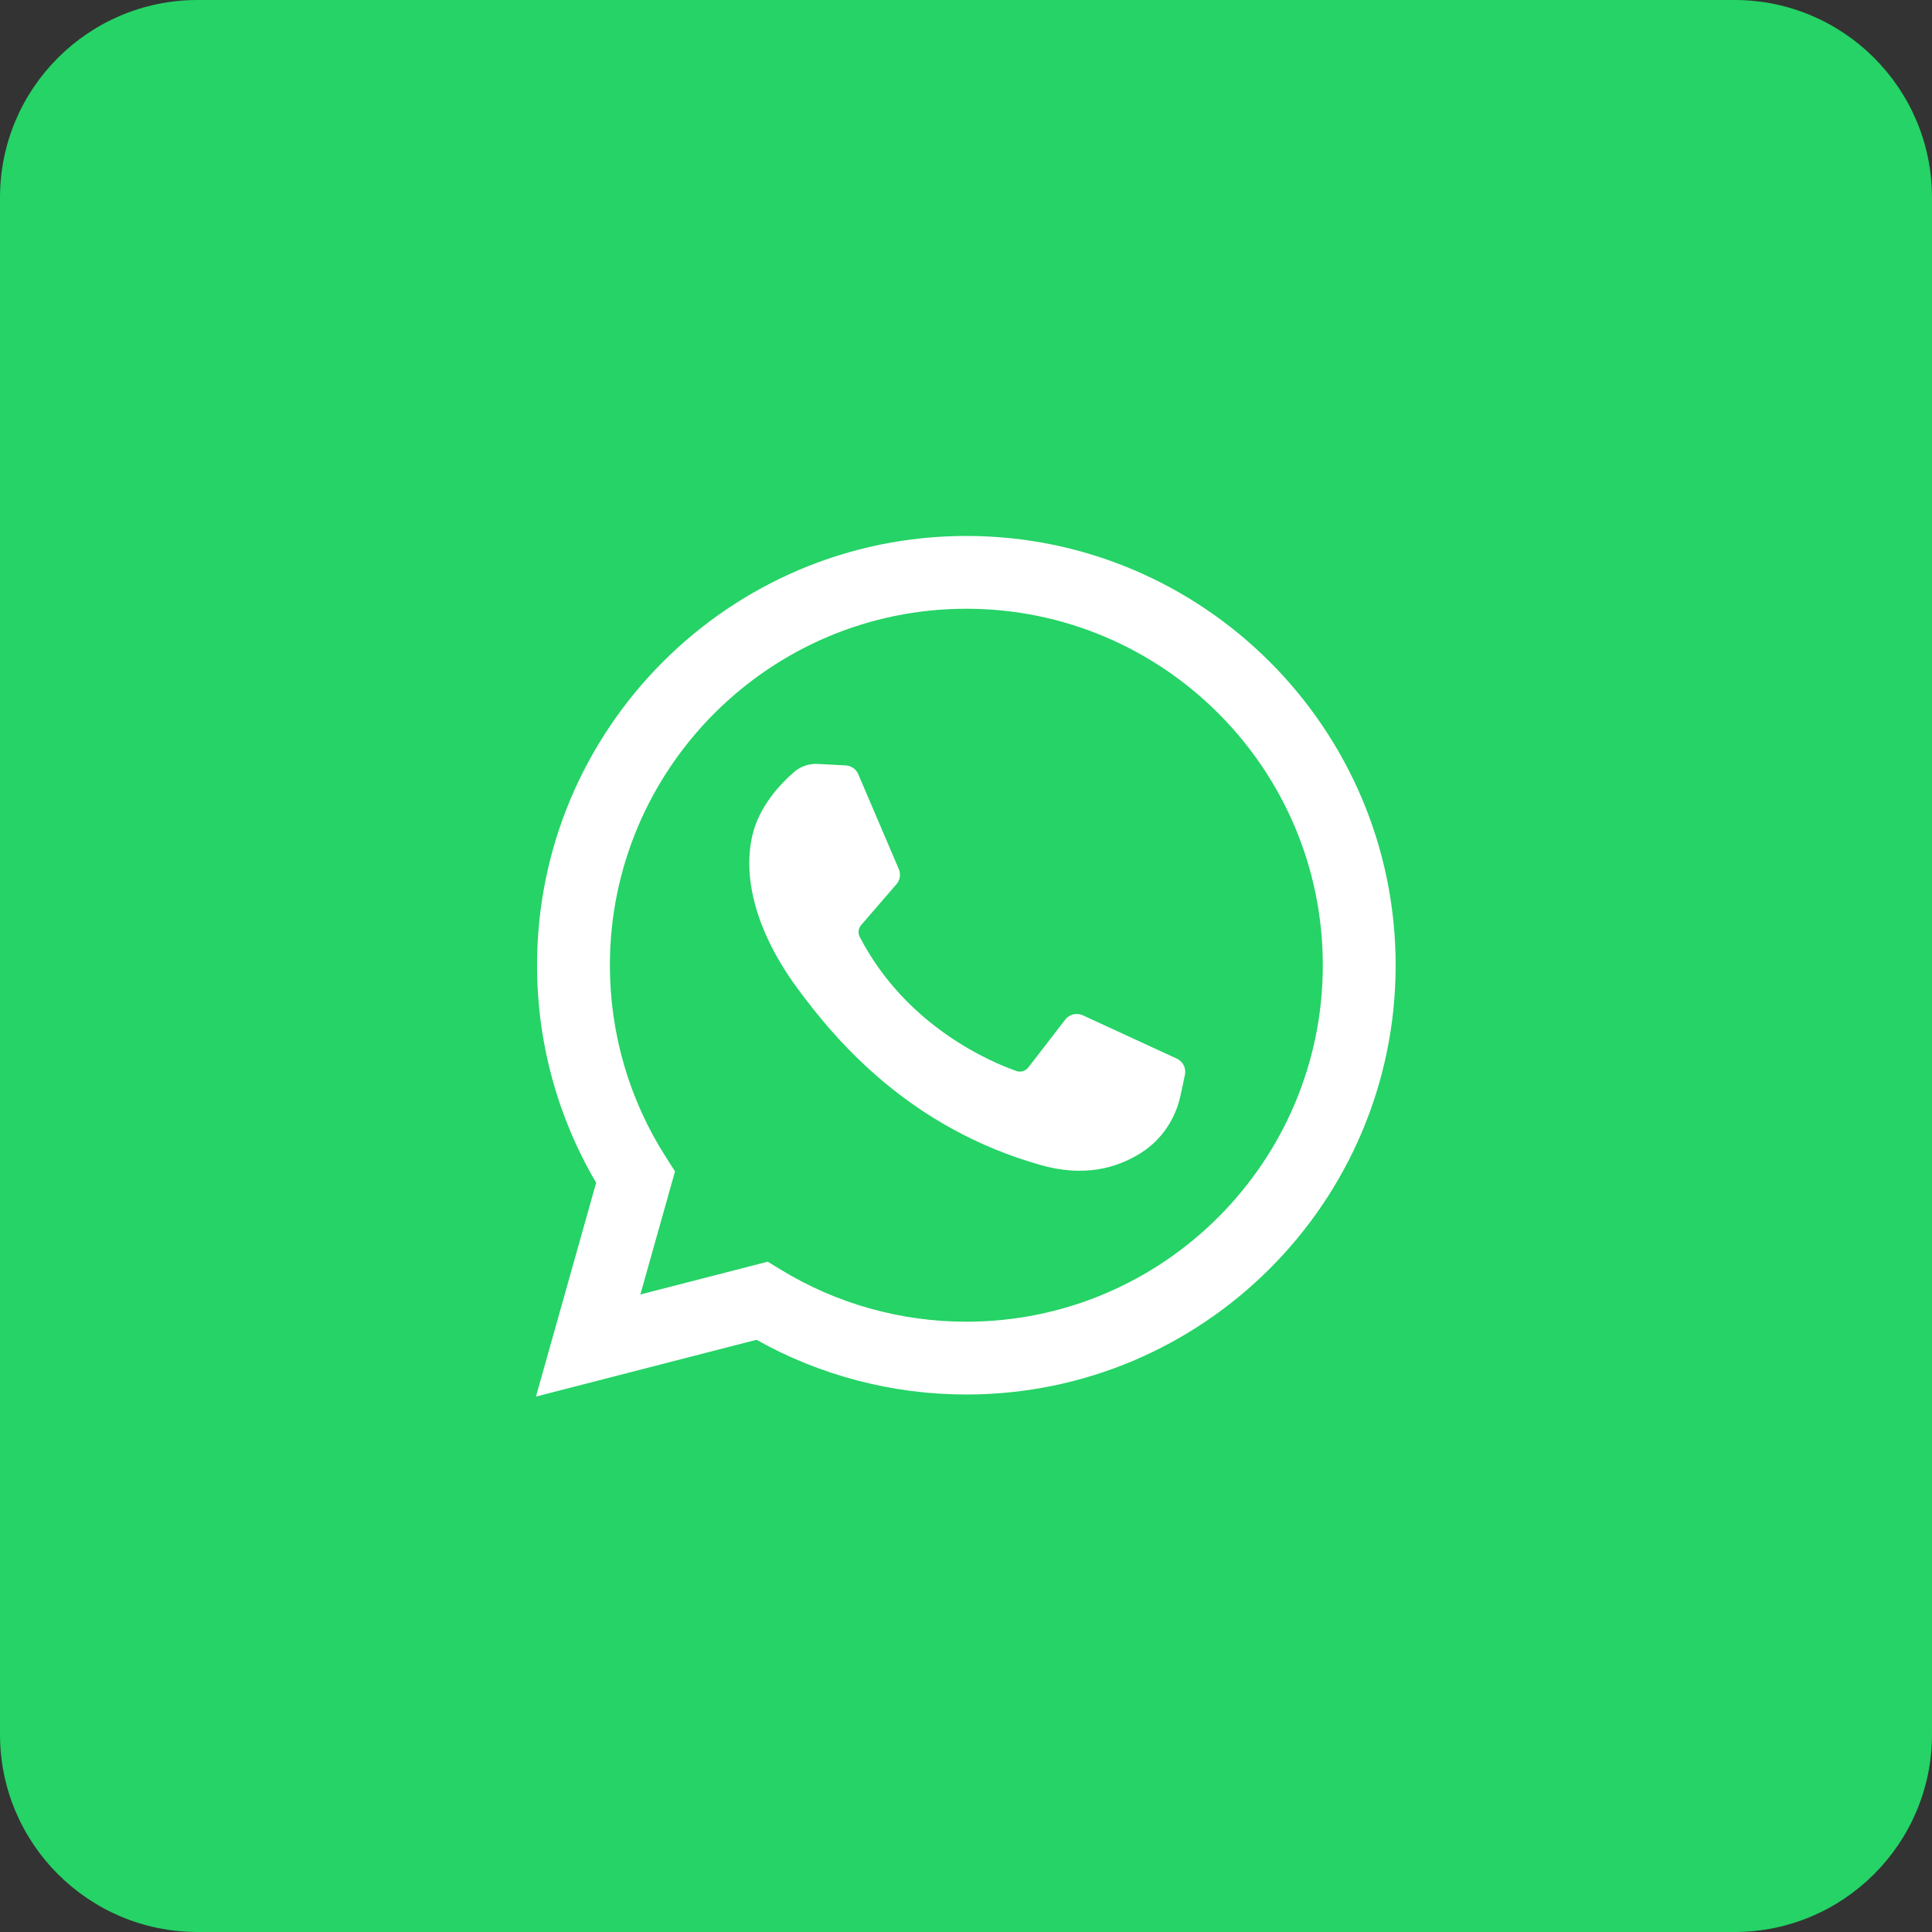 <?xml version="1.0" encoding="UTF-8"?>
<svg xmlns="http://www.w3.org/2000/svg" width="44" height="44" viewBox="0 0 44 44" fill="none">
  <rect x="0" y="0" width="44" height="44" fill="#333333" stroke="none"/>
  <path d="M0 4.5C0 2.015 2.015 0 4.5 0H39.5C41.985 0 44 2.015 44 4.5V39.5C44 41.985 41.985 44 39.5 44H4.5C2.015 44 0 41.985 0 39.5V4.5Z" fill="#25D366"></path>
  <path d="M12.206 31.806L13.577 26.936C12.695 25.438 12.231 23.733 12.231 21.983C12.231 16.592 16.617 12.206 22.008 12.206C27.399 12.206 31.785 16.592 31.785 21.983C31.785 27.374 27.399 31.759 22.008 31.759C20.328 31.759 18.683 31.329 17.228 30.513L12.206 31.806ZM17.485 28.734L17.784 28.917C19.053 29.692 20.514 30.101 22.008 30.101C26.485 30.101 30.126 26.459 30.126 21.983C30.126 17.506 26.485 13.864 22.008 13.864C17.532 13.864 13.89 17.506 13.89 21.983C13.89 23.542 14.333 25.057 15.172 26.363L15.373 26.677L14.584 29.481L17.485 28.734Z" fill="white"></path>
  <path d="M19.262 17.432L18.627 17.398C18.428 17.387 18.232 17.453 18.082 17.584C17.774 17.851 17.282 18.368 17.131 19.041C16.906 20.044 17.254 21.272 18.155 22.501C19.056 23.729 20.735 25.695 23.704 26.534C24.661 26.805 25.413 26.622 25.994 26.251C26.454 25.957 26.771 25.485 26.885 24.951L26.986 24.478C27.018 24.328 26.942 24.175 26.802 24.11L24.658 23.122C24.519 23.058 24.354 23.099 24.261 23.22L23.419 24.311C23.355 24.394 23.246 24.426 23.148 24.392C22.572 24.189 20.641 23.381 19.581 21.34C19.535 21.251 19.547 21.144 19.612 21.068L20.416 20.138C20.499 20.043 20.52 19.909 20.47 19.794L19.546 17.631C19.497 17.516 19.386 17.439 19.262 17.432Z" fill="white"></path>
</svg>
